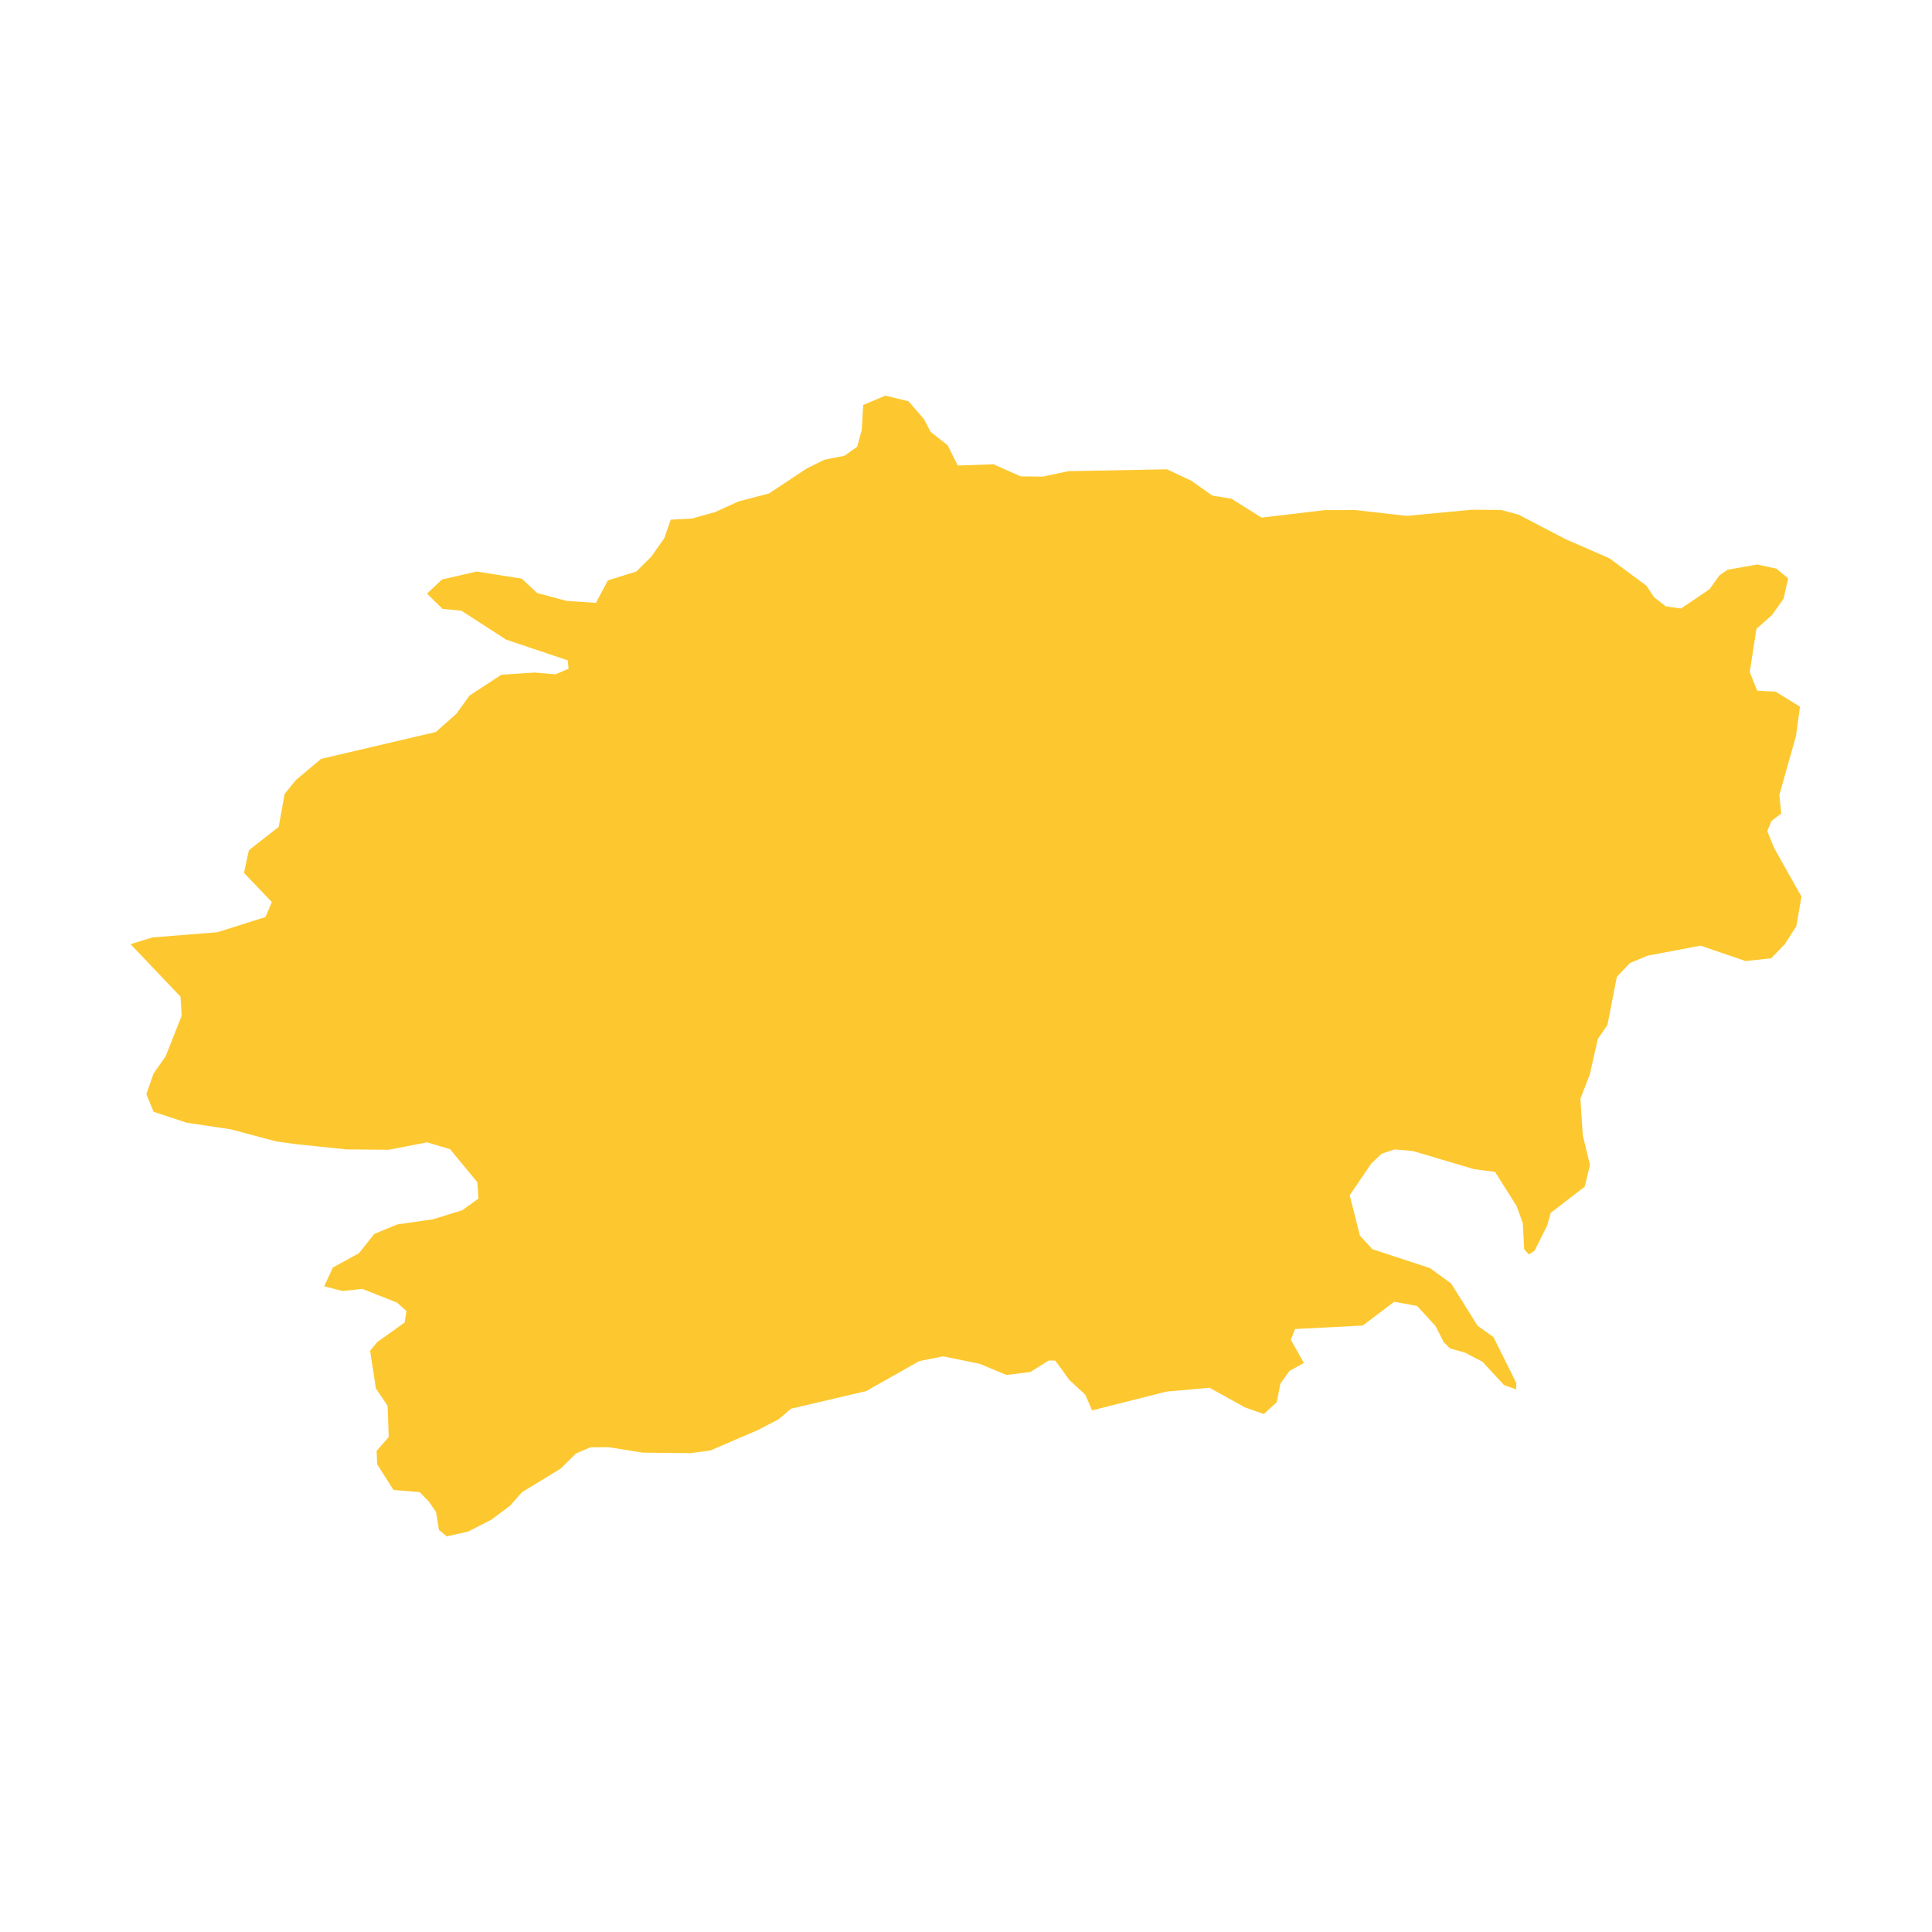 <svg xmlns="http://www.w3.org/2000/svg" fill="#fdc82f80" width="256" height="256" viewBox="-20 -20 296 214.776"><path d="M142.558,149.042 141.665,147.843 140.682,147.829 137.847,149.6 134.185,150.042 130.078,148.331 124.497,147.189 120.83,147.925 112.709,152.516 101.202,155.212 99.285,156.839 96.089,158.497 88.814,161.625 85.787,162.025 78.461,161.946 73.242,161.11 70.442,161.129 68.236,162.083 65.887,164.402 59.99,167.993 58.133,170.086 55.302,172.206 51.747,174.027 48.452,174.776 47.251,173.787 46.805,171.049 45.734,169.476 44.296,167.997 40.286,167.666 37.788,163.736 37.696,161.684 39.553,159.553 39.379,154.766 37.592,152.113 36.701,146.342 37.817,144.986 42.003,141.998 42.273,140.242 40.829,138.959 35.499,136.858 32.509,137.187 29.669,136.462 30.993,133.585 35.009,131.382 37.336,128.441 40.886,126.974 46.328,126.194 50.828,124.802 53.301,123.02 53.134,120.52 48.954,115.456 45.435,114.405 39.541,115.545 33.044,115.484 25.436,114.697 22.294,114.256 15.369,112.417 8.574,111.39 3.536,109.725 2.417,107.017 3.536,103.839 5.37,101.24 7.835,95.008 7.652,92.083 0,84.048 3.338,83.012 13.323,82.211 20.669,79.883 21.65,77.596 17.379,73.127 18.132,69.641 22.696,66.075 23.614,61.013 25.338,58.887 29.195,55.654 46.765,51.538 49.914,48.751 51.935,45.954 56.807,42.764 61.935,42.427 65.085,42.705 67.114,41.843 66.975,40.558 57.535,37.384 50.687,32.955 47.795,32.67 45.417,30.338 47.703,28.18 53.033,26.95 59.936,28.045 62.315,30.249 66.801,31.45 71.301,31.753 73.128,28.309 77.497,26.945 79.789,24.661 81.768,21.861 82.765,19.005 86.004,18.833 89.565,17.842 93.137,16.214 97.828,14.985 103.534,11.202 106.297,9.823 109.369,9.218 111.328,7.83 112.02,5.273 112.253,1.428 115.656,0 119.193,0.87 121.558,3.592 122.576,5.541 125.187,7.612 126.738,10.709 132.218,10.521 136.369,12.369 139.75,12.411 143.679,11.574 158.793,11.29 162.552,13.063 165.731,15.314 168.681,15.807 173.289,18.691 182.959,17.544 187.646,17.533 195.534,18.424 205.474,17.484 209.956,17.511 212.658,18.234 219.777,21.953 226.588,24.929 232.243,29.119 233.425,30.895 235.227,32.29 237.546,32.62 241.908,29.663 243.432,27.539 244.679,26.68 249.233,25.876 252.158,26.509 253.957,28.003 253.264,31.117 251.484,33.626 249.103,35.735 248.076,42.359 249.228,45.209 252.04,45.352 255.774,47.66 255.169,52.141 252.611,61.18 252.905,64.017 251.409,65.164 250.757,66.716 251.792,69.271 256,76.762 255.221,81.277 253.492,83.995 251.359,86.206 247.439,86.631 240.536,84.274 232.435,85.805 229.72,86.934 227.714,89.051 226.273,96.423 224.797,98.576 223.567,104.025 222.136,107.714 222.49,113.285 223.599,117.892 222.788,121.199 217.571,125.221 217.038,127.166 215.1,131.022 214.22,131.586 213.517,130.766 213.302,126.757 212.354,124.165 209.061,118.941 205.779,118.501 196.451,115.728 193.651,115.492 191.685,116.147 190.065,117.686 186.787,122.522 188.356,128.697 190.26,130.775 199.087,133.675 202.328,136.028 206.389,142.516 208.802,144.229 212.316,151.279 212.293,152.262 210.434,151.598 207.121,148.016 204.477,146.636 202.15,145.975 201.209,145.042 199.937,142.552 197.121,139.479 193.614,138.83 188.782,142.472 178.416,143.009 177.771,144.66 179.765,148.204 177.546,149.442 176.165,151.376 175.617,154.201 173.63,156.029 170.731,155.012 165.316,152.009 158.737,152.588 147.319,155.472 146.272,153.069 143.818,150.801 142.558,149.042Z"/></svg>